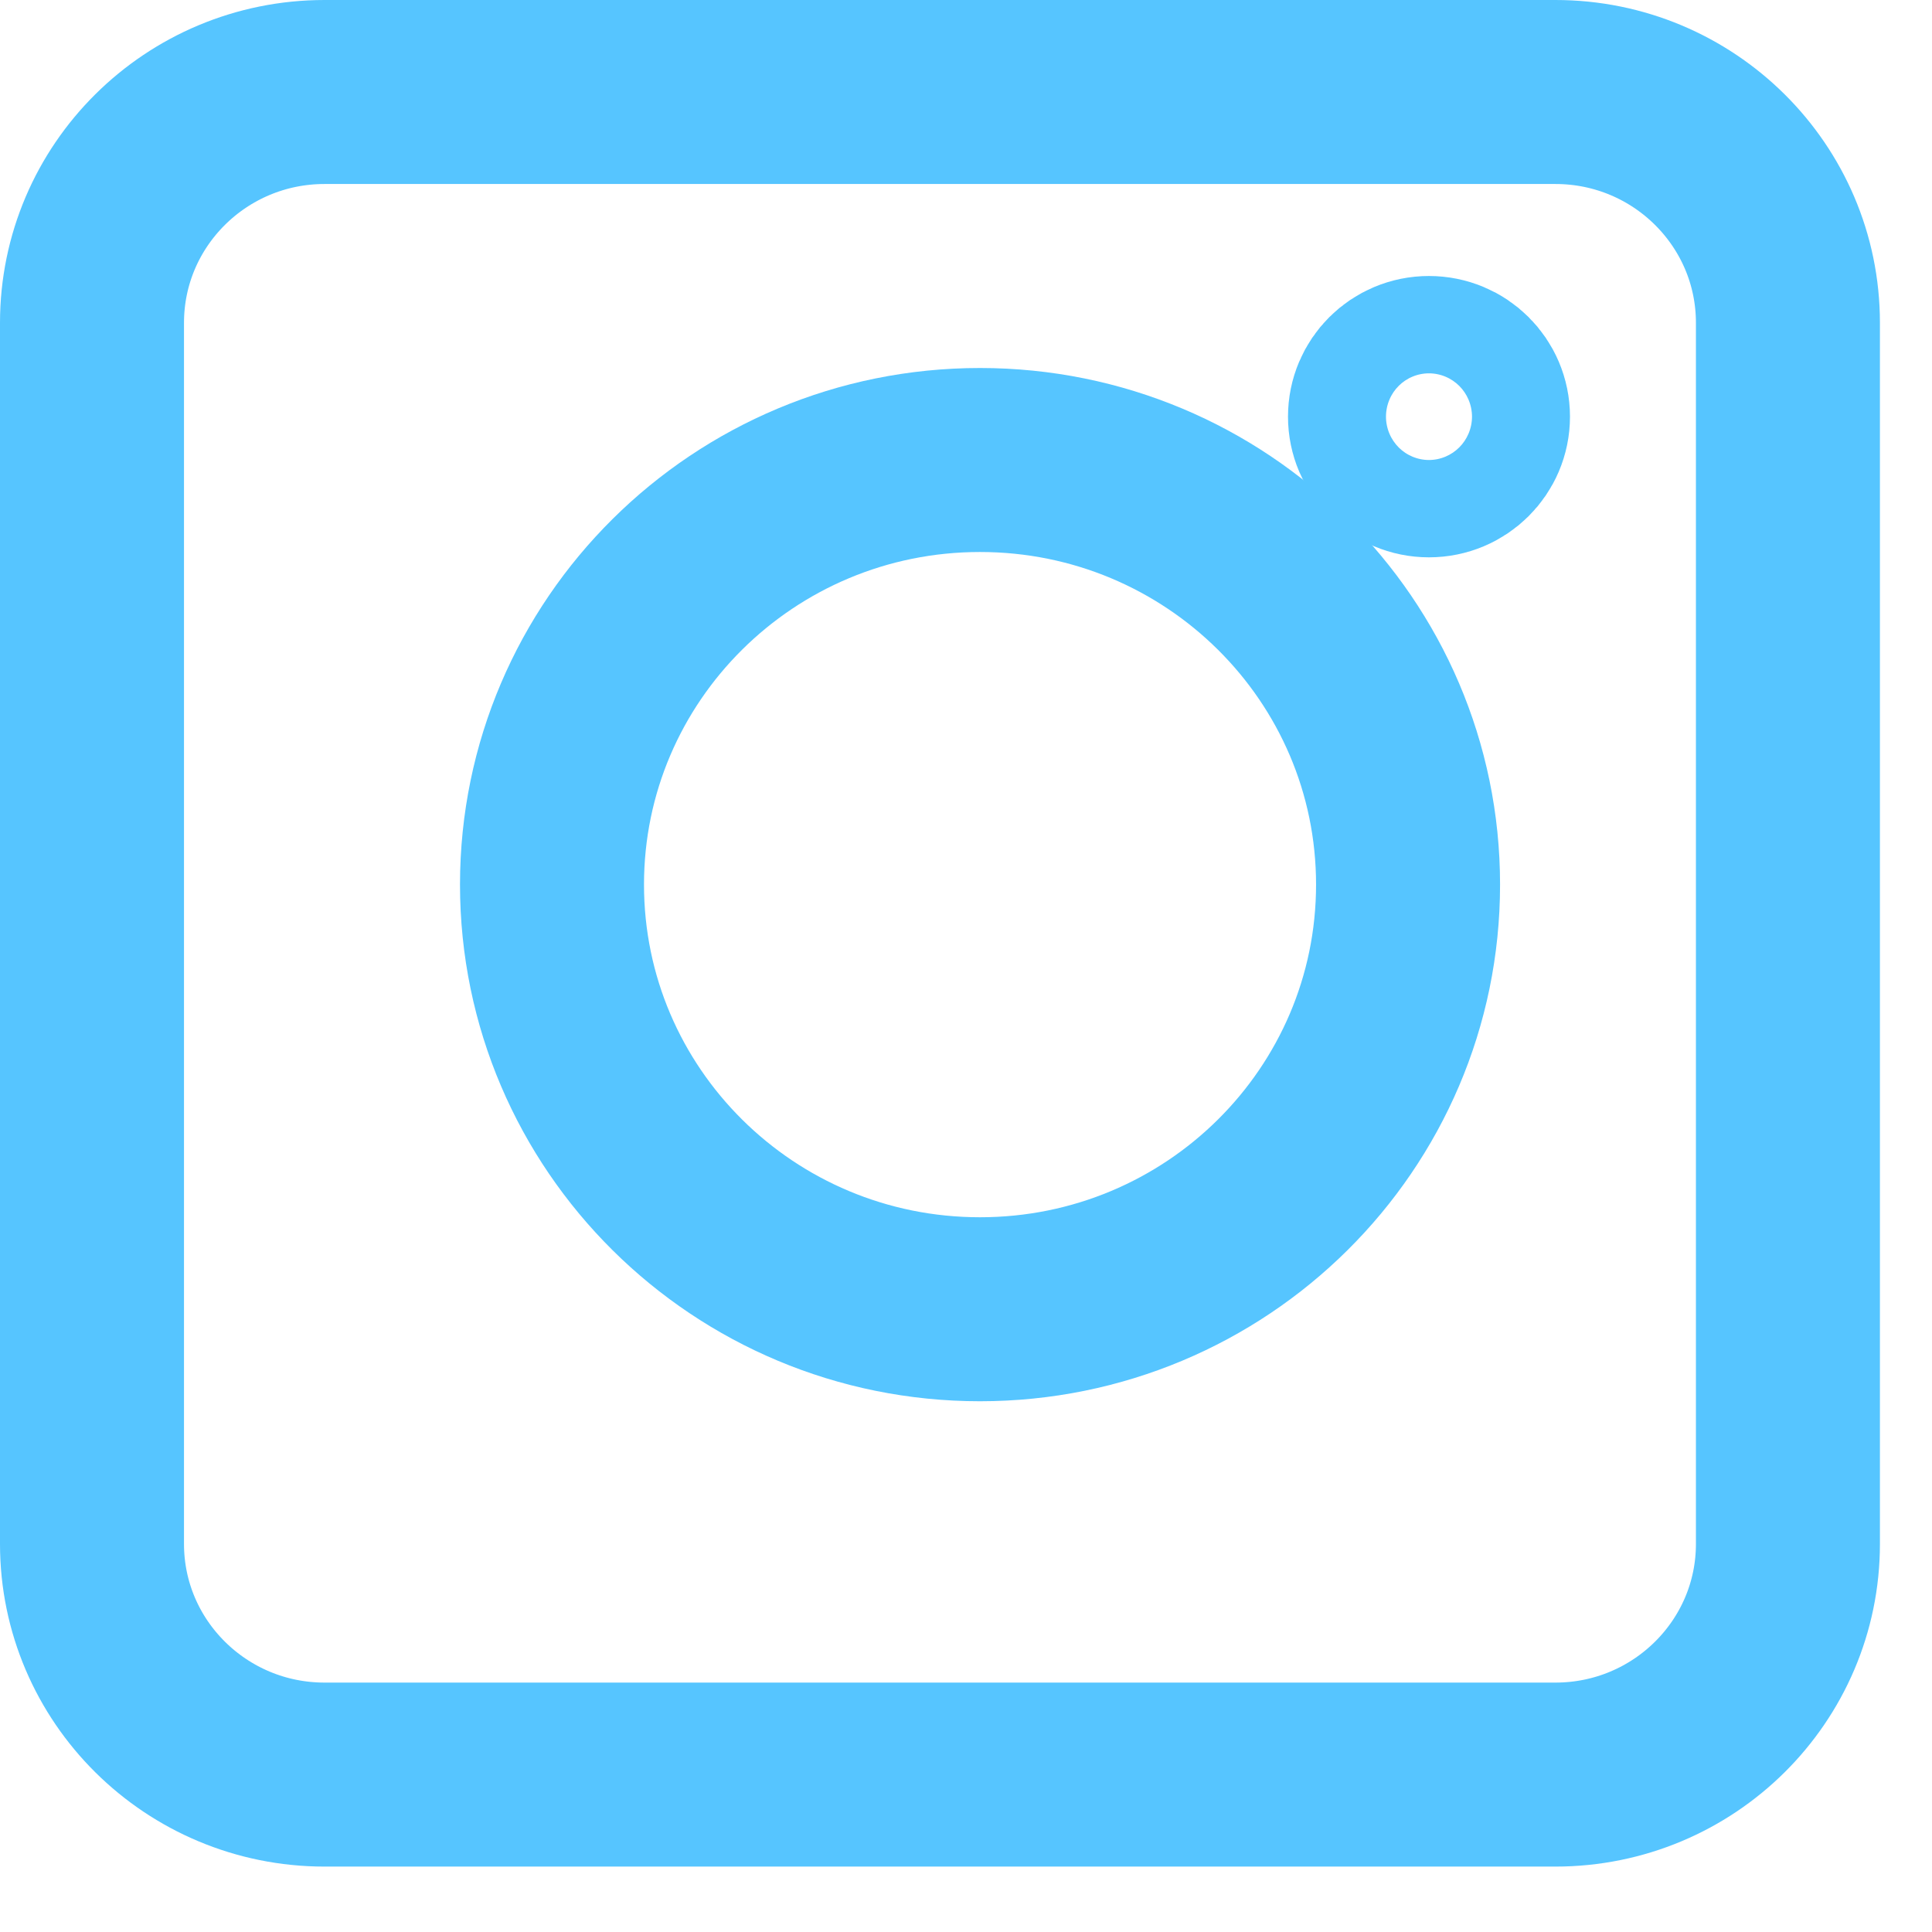 <?xml version="1.0" encoding="UTF-8"?>
<svg width="21px" height="21px" viewBox="0 0 21 21" version="1.1" xmlns="http://www.w3.org/2000/svg" xmlns:xlink="http://www.w3.org/1999/xlink">
    <!-- Generator: Sketch 47 (45396) - http://www.bohemiancoding.com/sketch -->
    <title>Group 2</title>
    <desc>Created with Sketch.</desc>
    <defs></defs>
    <g id="Symbols" stroke="none" stroke-width="1" fill="none" fill-rule="evenodd">
        <g id="Footer*" transform="translate(-1563, -91)" stroke-width="2" stroke="#56C5FF">
            <g id="Group-2" transform="translate(1564, 92)">
                <g id="Group">
                    <path d="M15.906,18.289 L2.528,18.289 C1.132,18.289 0,17.166 0,15.782 L0,2.509 C0,1.123 1.132,0 2.528,0 L15.906,0 C17.302,0 18.434,1.123 18.434,2.509 L18.434,15.782 C18.434,17.166 17.302,18.289 15.906,18.289 Z" id="Stroke-3"></path>
                    <path d="M14.305,8.615 C14.305,11.165 12.222,13.231 9.652,13.231 C7.083,13.231 5,11.165 5,8.615 C5,6.066 7.083,4 9.652,4 C12.222,4 14.305,6.066 14.305,8.615 Z" id="Stroke-7"></path>
                    <path d="M15.065,3.529 C15.065,3.82 14.827,4.058 14.532,4.058 C14.237,4.058 14,3.82 14,3.529 C14,3.237 14.237,3 14.532,3 C14.827,3 15.065,3.237 15.065,3.529 Z" id="Stroke-11" fill-opacity="0" fill="#000000"></path>
                </g>
            </g>
        </g>
    </g>
</svg>